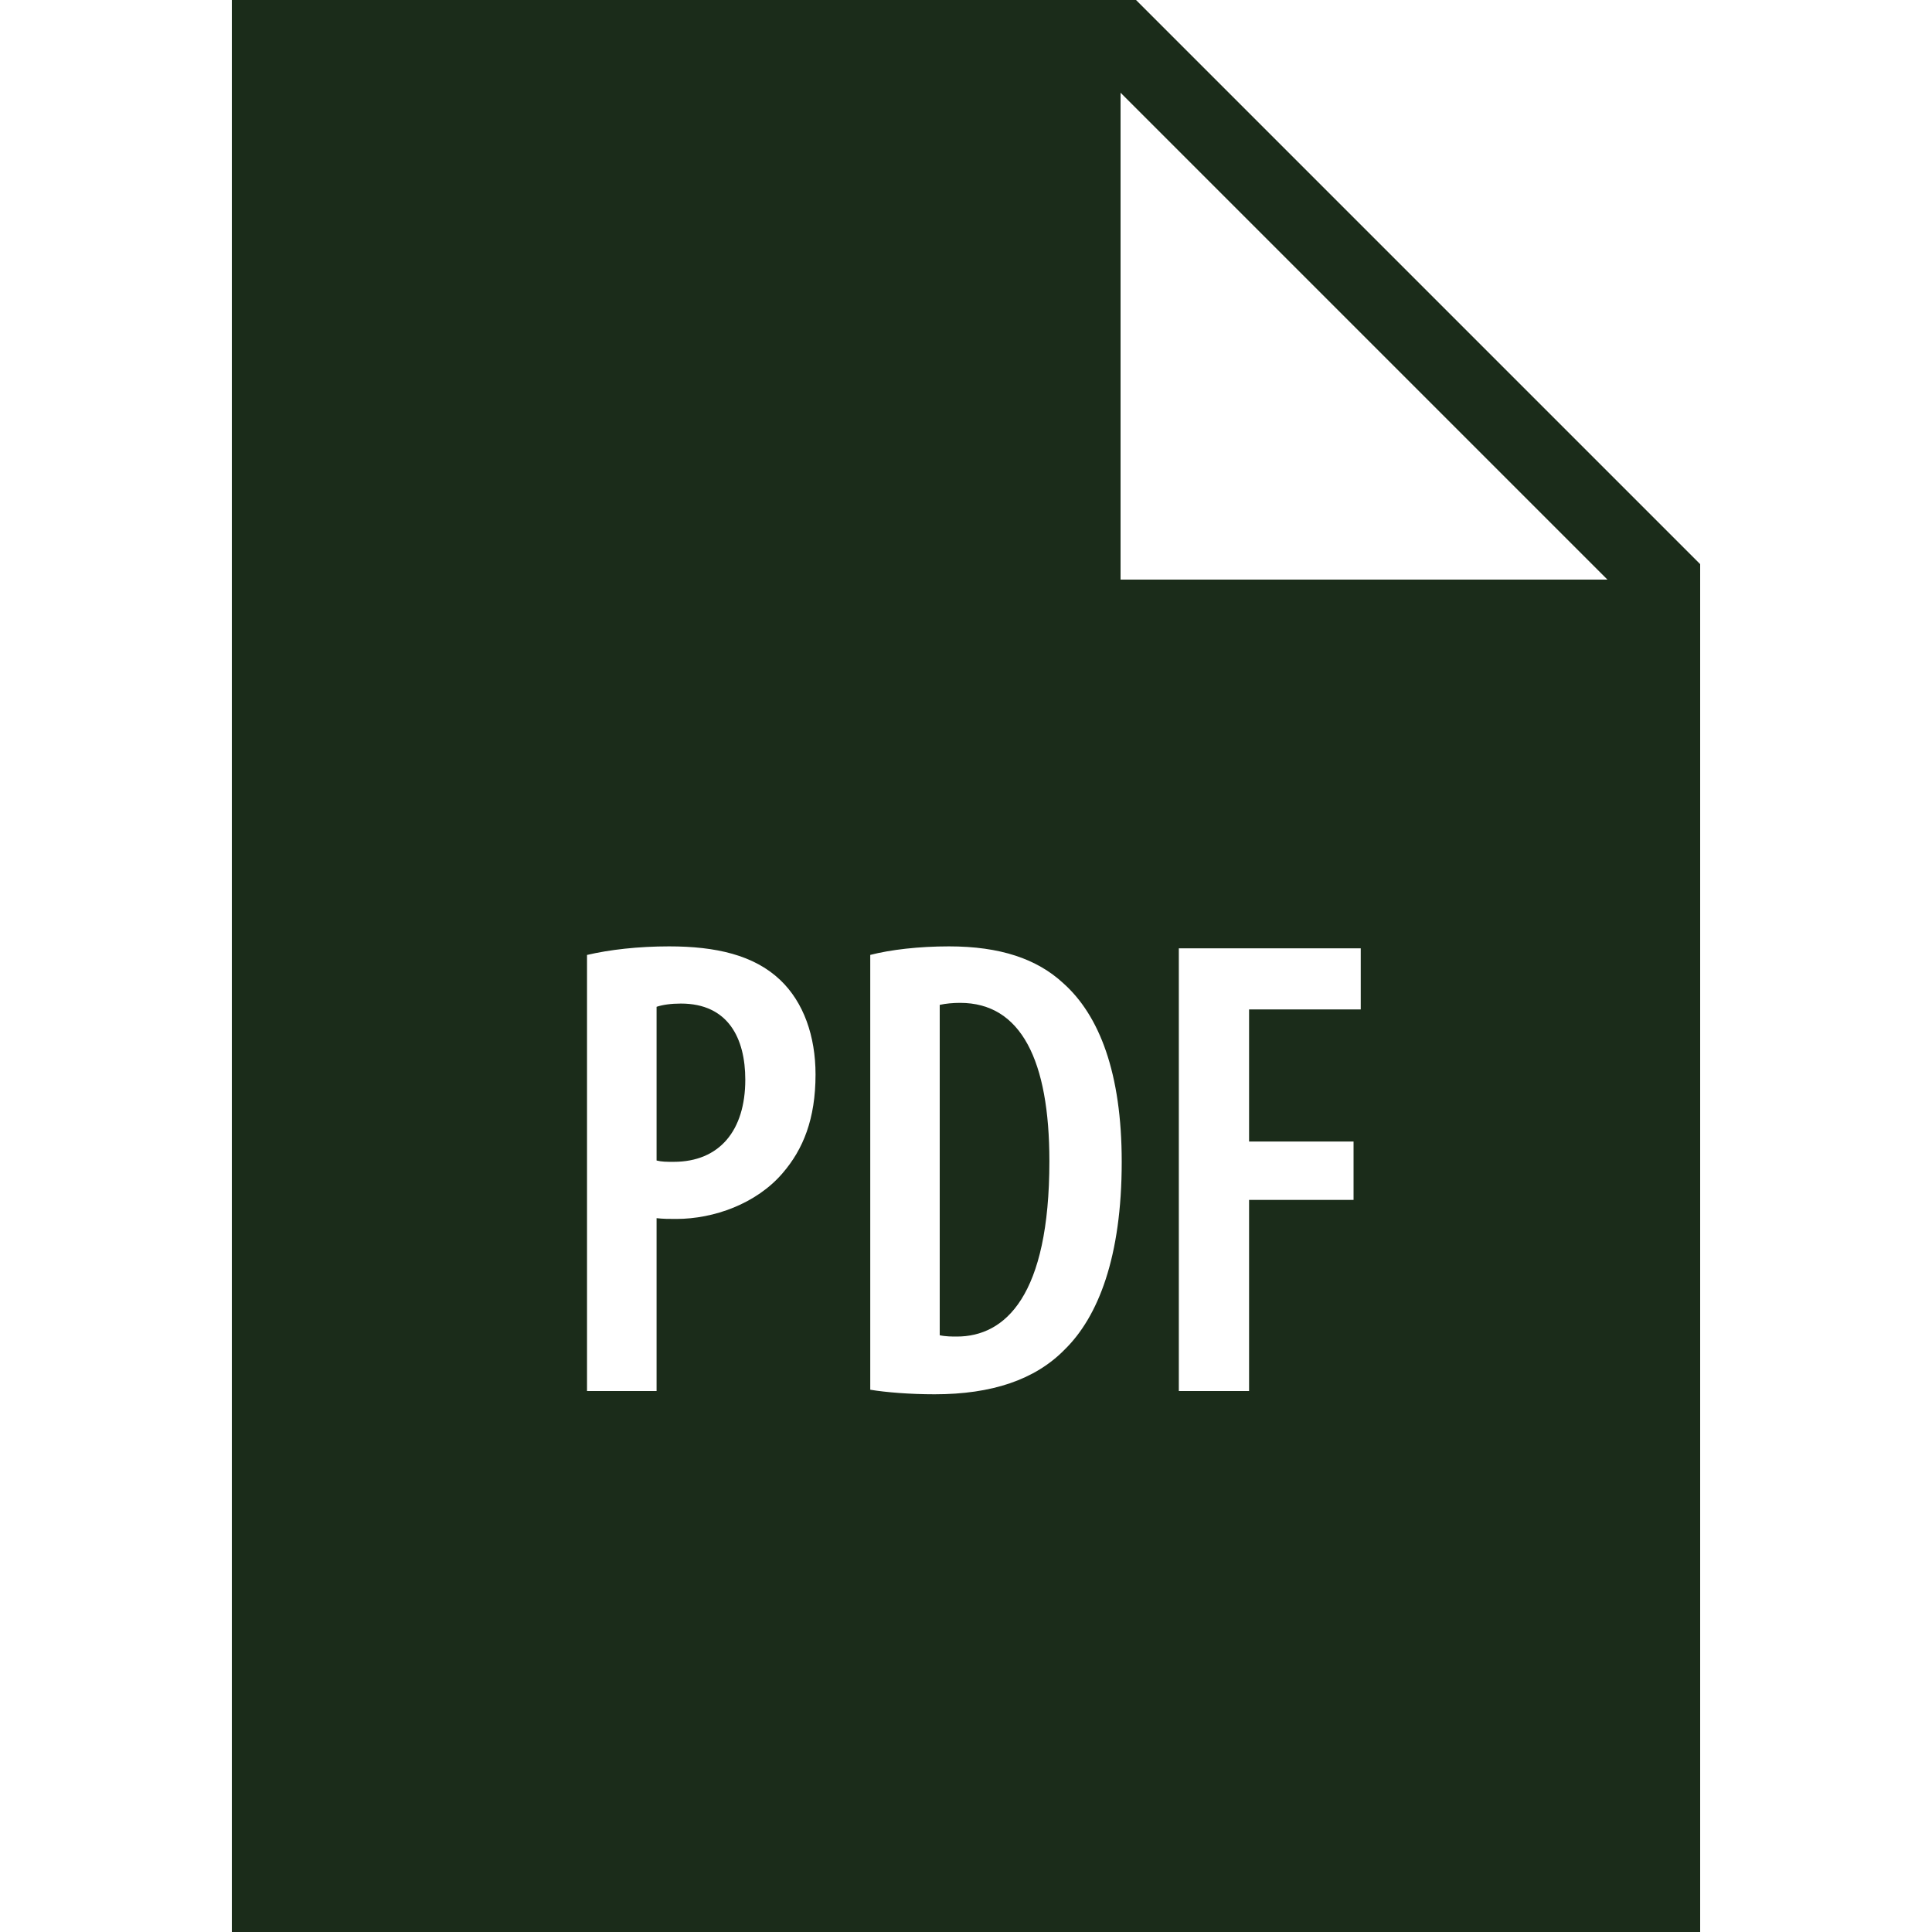 <?xml version="1.0" encoding="UTF-8"?> <svg xmlns="http://www.w3.org/2000/svg" width="25" height="25" viewBox="0 0 25 25" fill="none"><g clip-path="url(#clip0_4_701)"><path d="M8.811 12.986C8.683 12.986 8.573 13.002 8.496 13.028V15.017C8.564 15.034 8.624 15.034 8.717 15.034C9.312 15.034 9.644 14.627 9.644 13.971C9.644 13.436 9.423 12.986 8.811 12.986Z" fill="#1B2C1A"></path><path d="M14.7 0H3V25H22V7.3L14.7 0ZM10.129 15.178C9.789 15.577 9.236 15.773 8.752 15.773C8.658 15.773 8.582 15.773 8.496 15.763V18H7.596V12.357C7.885 12.289 8.258 12.246 8.658 12.246C9.261 12.246 9.754 12.357 10.095 12.68C10.4 12.969 10.553 13.41 10.553 13.903C10.553 14.481 10.392 14.872 10.129 15.178ZM13.776 17.464C13.393 17.855 12.832 18.042 12.094 18.042C11.779 18.042 11.464 18.017 11.261 17.983V12.357H11.259C11.523 12.289 11.889 12.246 12.28 12.246C12.943 12.246 13.418 12.408 13.758 12.722C14.226 13.139 14.515 13.886 14.515 15.034C14.515 16.266 14.21 17.04 13.776 17.464ZM17.608 13.062H16.163V14.771H17.515V15.527H16.163V18H15.254V12.271H17.608V13.062ZM14.5 7.5V1.2L20.8 7.5H14.5Z" fill="#1B2C1A"></path><path d="M12.424 12.977C12.33 12.977 12.236 12.986 12.16 13.003V17.278C12.236 17.295 12.322 17.295 12.381 17.295C13.009 17.295 13.579 16.768 13.579 15.026C13.579 13.725 13.214 12.977 12.424 12.977Z" fill="#1B2C1A"></path></g><defs><clipPath id="clip0_4_701"><rect width="25" height="25" fill="white"></rect></clipPath></defs></svg> 